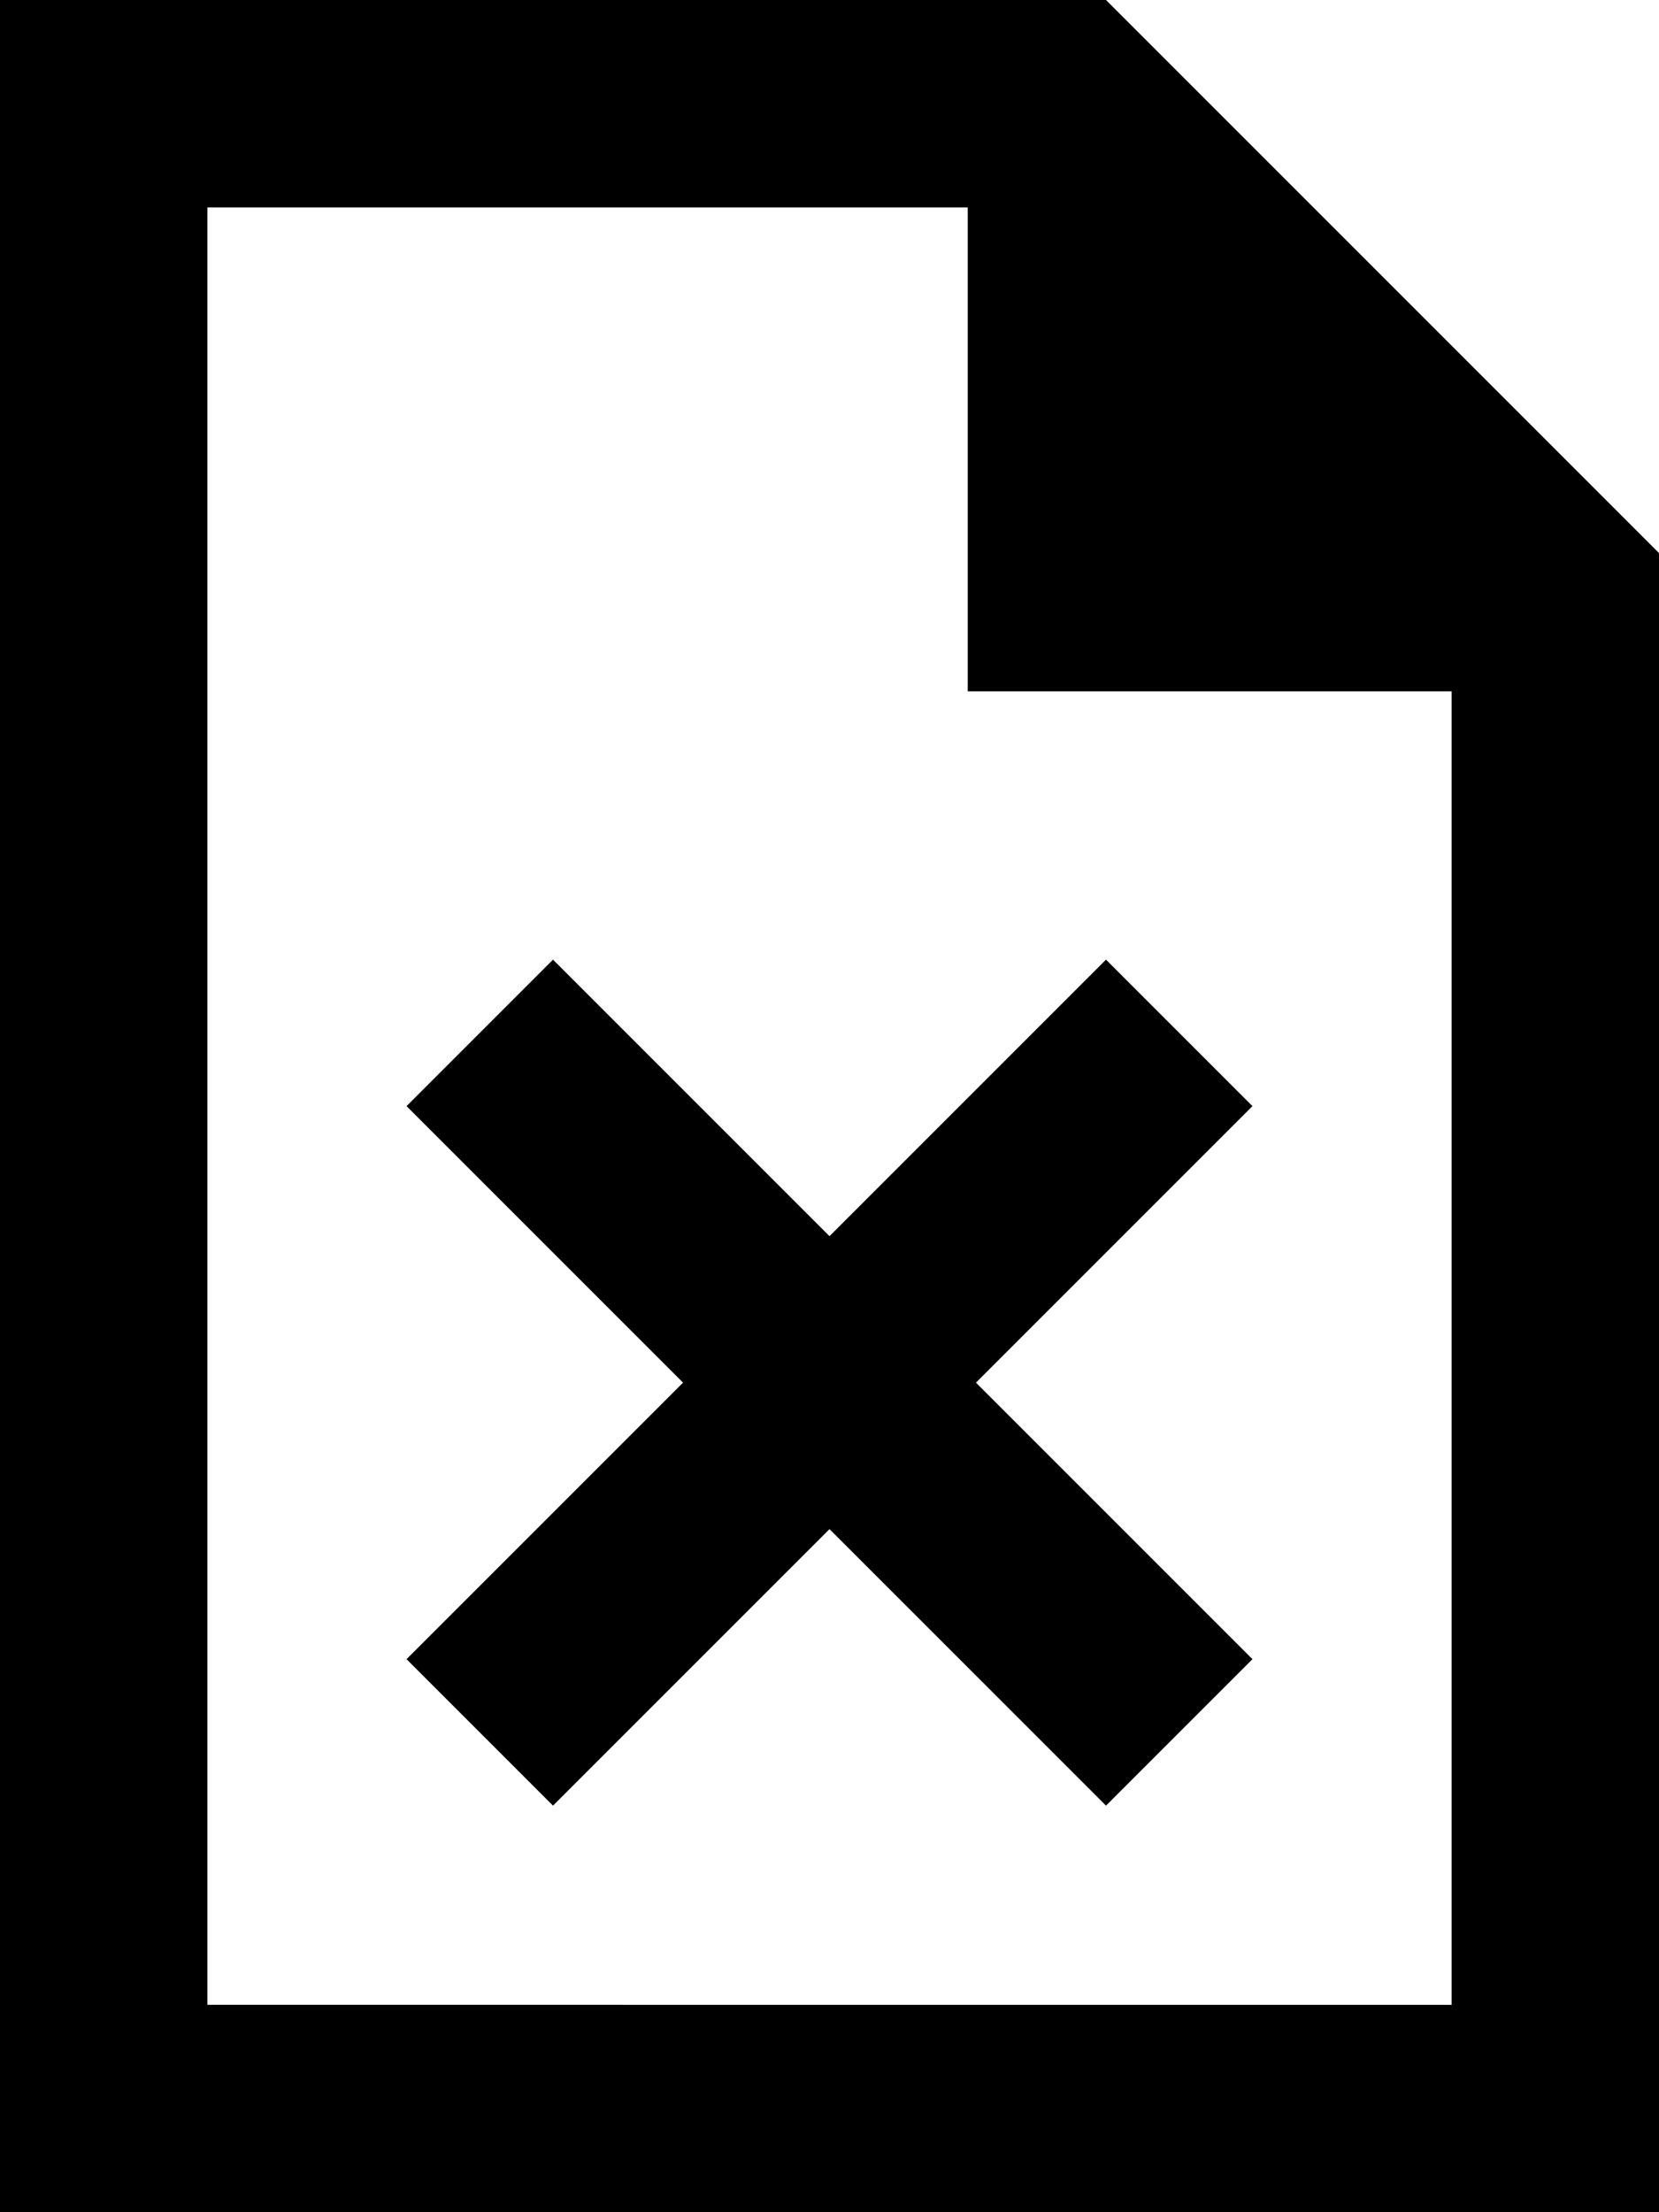 <svg xmlns="http://www.w3.org/2000/svg" viewBox="0 0 384 512"><!--! Font Awesome Pro 6.6.0 by @fontawesome - https://fontawesome.com License - https://fontawesome.com/license (Commercial License) Copyright 2024 Fonticons, Inc. --><path d="M48 464L48 48l176 0 0 112 112 0 0 304L48 464zM256 0L48 0 0 0 0 48 0 464l0 48 48 0 288 0 48 0 0-48 0-336L256 0zm33.9 256L256 222.1l-17 17-47 47-47-47-17-17L94.1 256l17 17 47 47-47 47-17 17L128 417.9l17-17 47-47 47 47 17 17L289.9 384l-17-17-47-47 47-47 17-17z"/></svg>